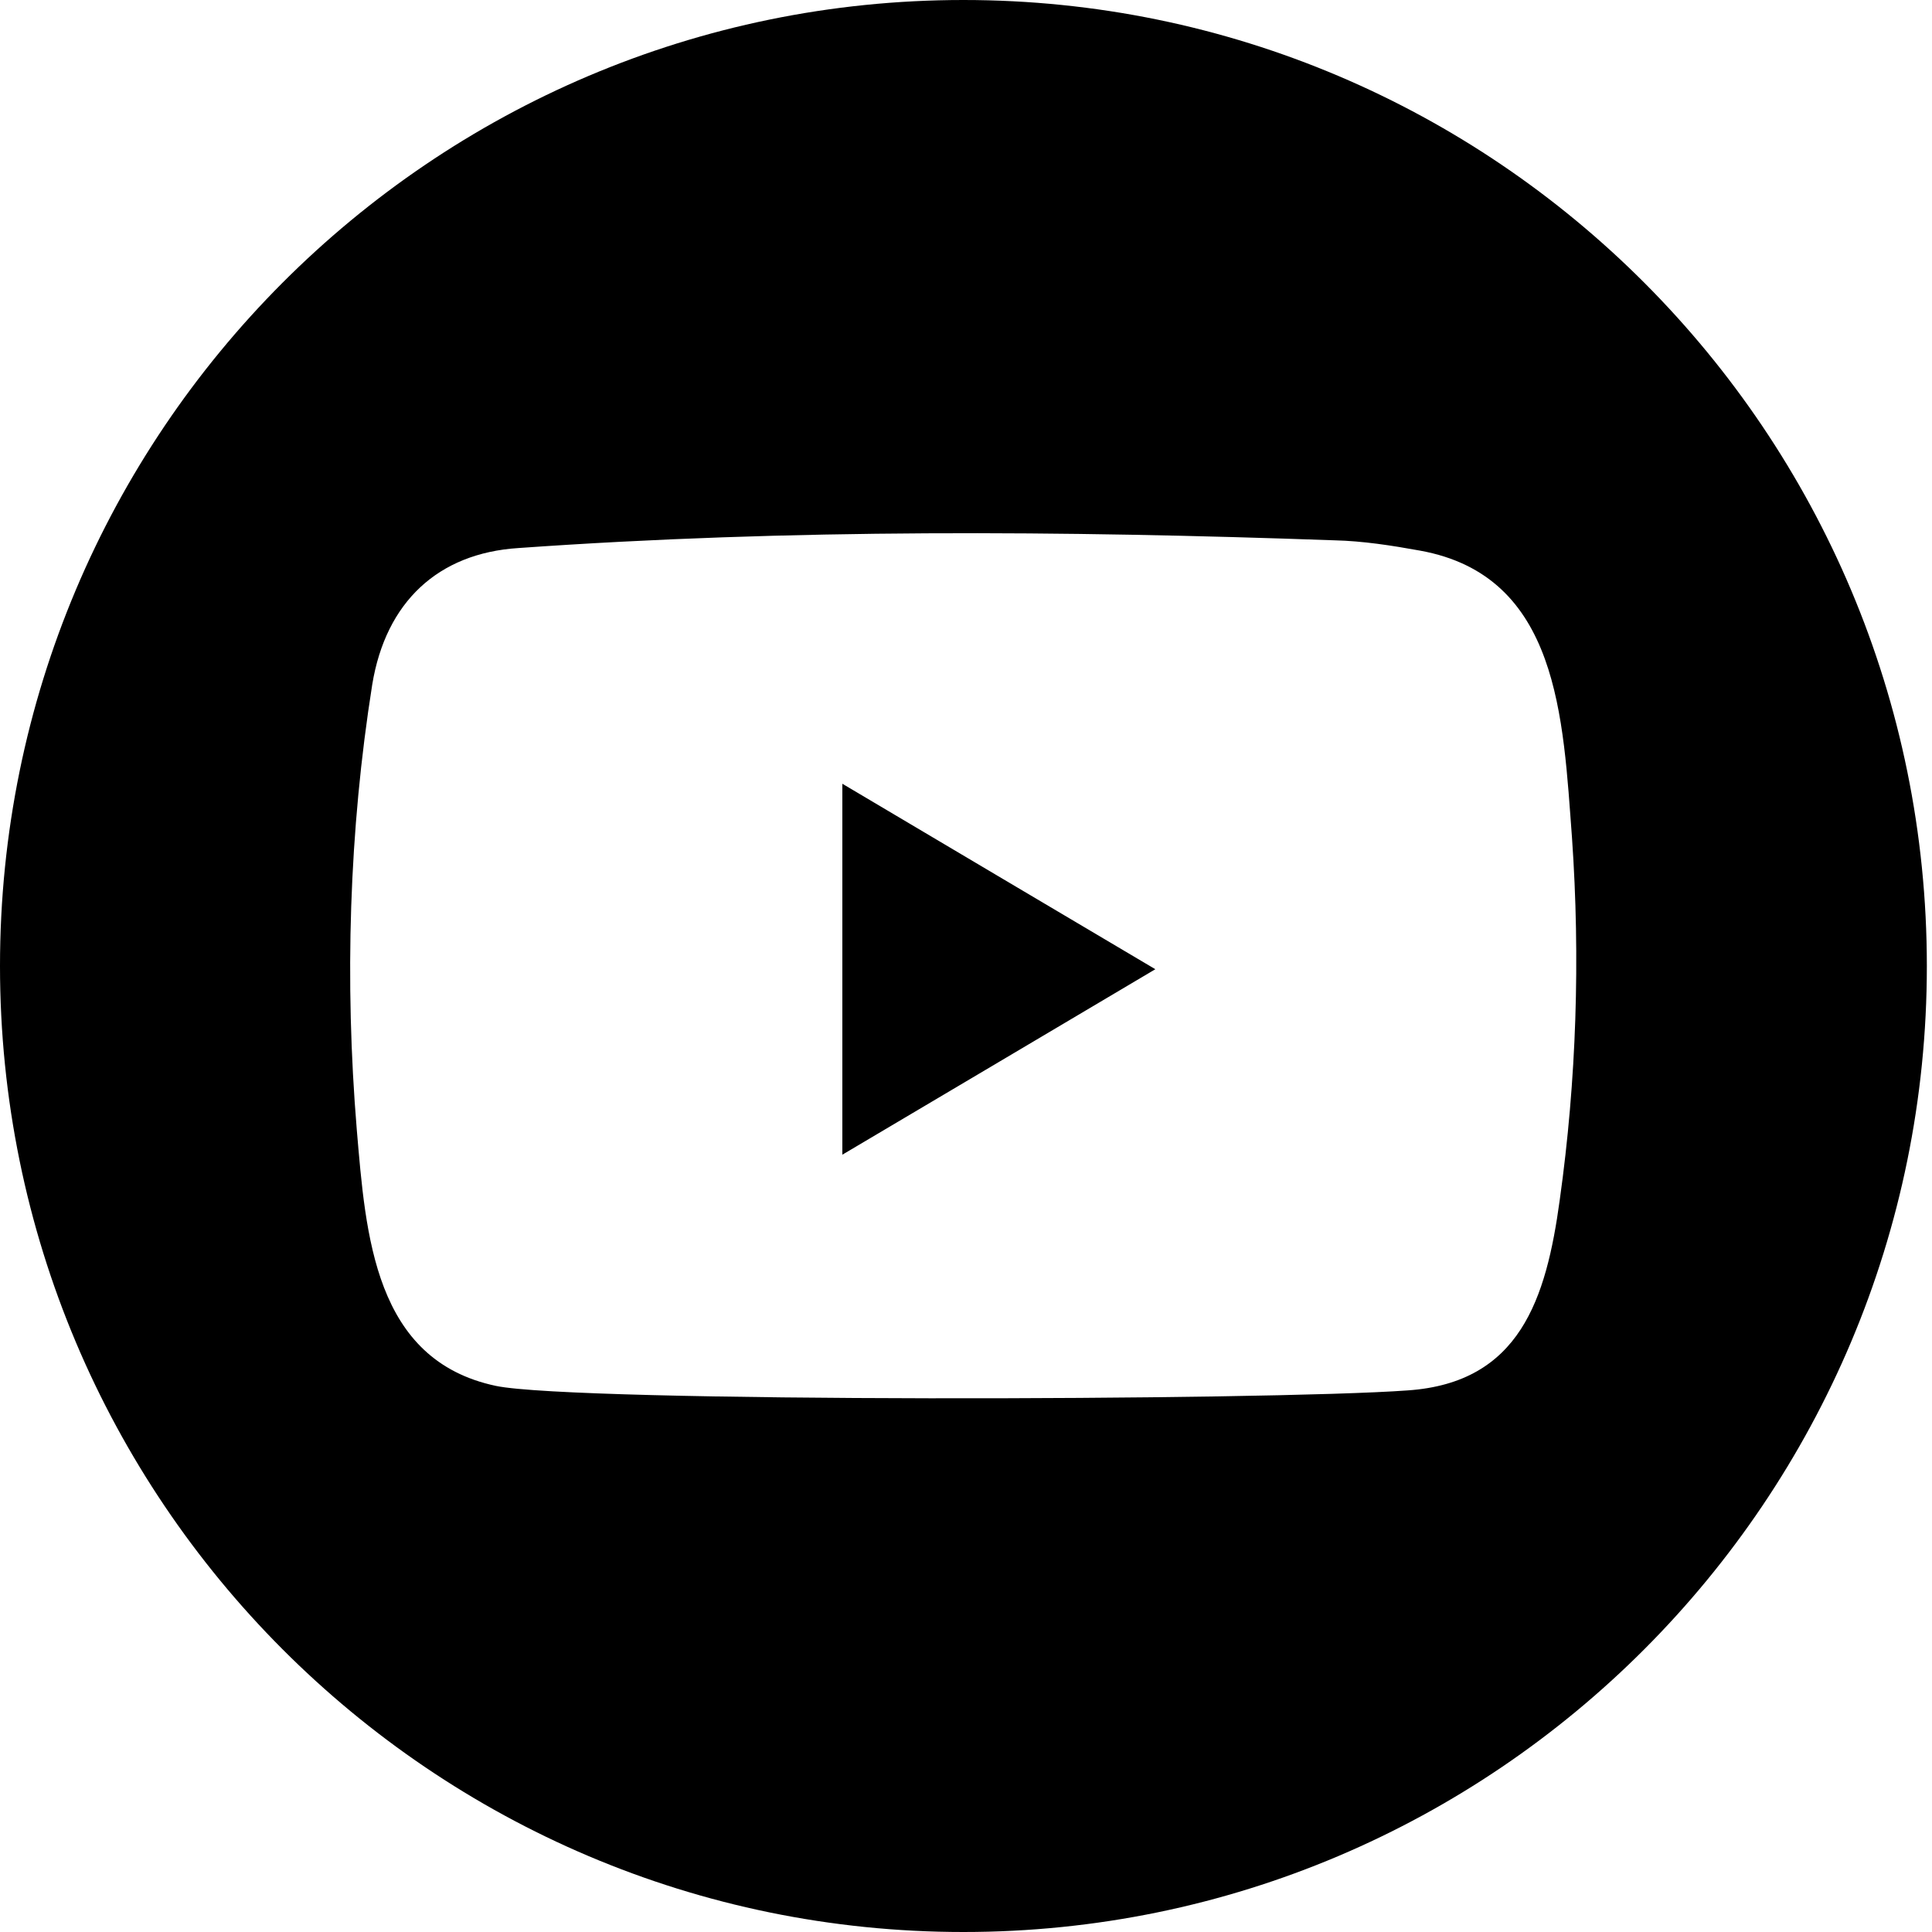 <?xml version="1.0" encoding="utf-8"?>
<!-- Generator: Adobe Illustrator 25.2.3, SVG Export Plug-In . SVG Version: 6.00 Build 0)  -->
<svg version="1.1" id="Layer_1__x28_1:1_x29_" xmlns="http://www.w3.org/2000/svg" xmlns:xlink="http://www.w3.org/1999/xlink"
	 x="0px" y="0px" viewBox="0 0 30 30" style="enable-background:new 0 0 30 30;" xml:space="preserve">
<style type="text/css">
	.st0{fill:#000000;}
</style>
<path class="st0" d="M14.96,0C6.7,0,0,6.72,0,15s6.7,15,14.96,15s14.96-6.72,14.96-15S23.22,0,14.96,0z M24.22,18.63
	c-0.21,1.54-0.62,2.84-2.36,2.96c-2.17,0.16-12.92,0.19-14.16-0.07c-1.89-0.4-2.02-2.34-2.16-3.98c-0.19-2.3-0.12-4.64,0.24-6.91
	C5.99,9.35,6.8,8.59,8.05,8.51c4.22-0.3,8.46-0.27,12.67-0.12c0.44,0.01,0.89,0.08,1.33,0.16c2.16,0.39,2.22,2.6,2.36,4.46
	C24.54,14.88,24.48,16.77,24.22,18.63z"/>
<path class="st0" d="M13.08,17.93c1.64-0.97,3.24-1.92,4.86-2.88c-1.64-0.97-3.24-1.92-4.86-2.88V17.93z"/>
</svg>

